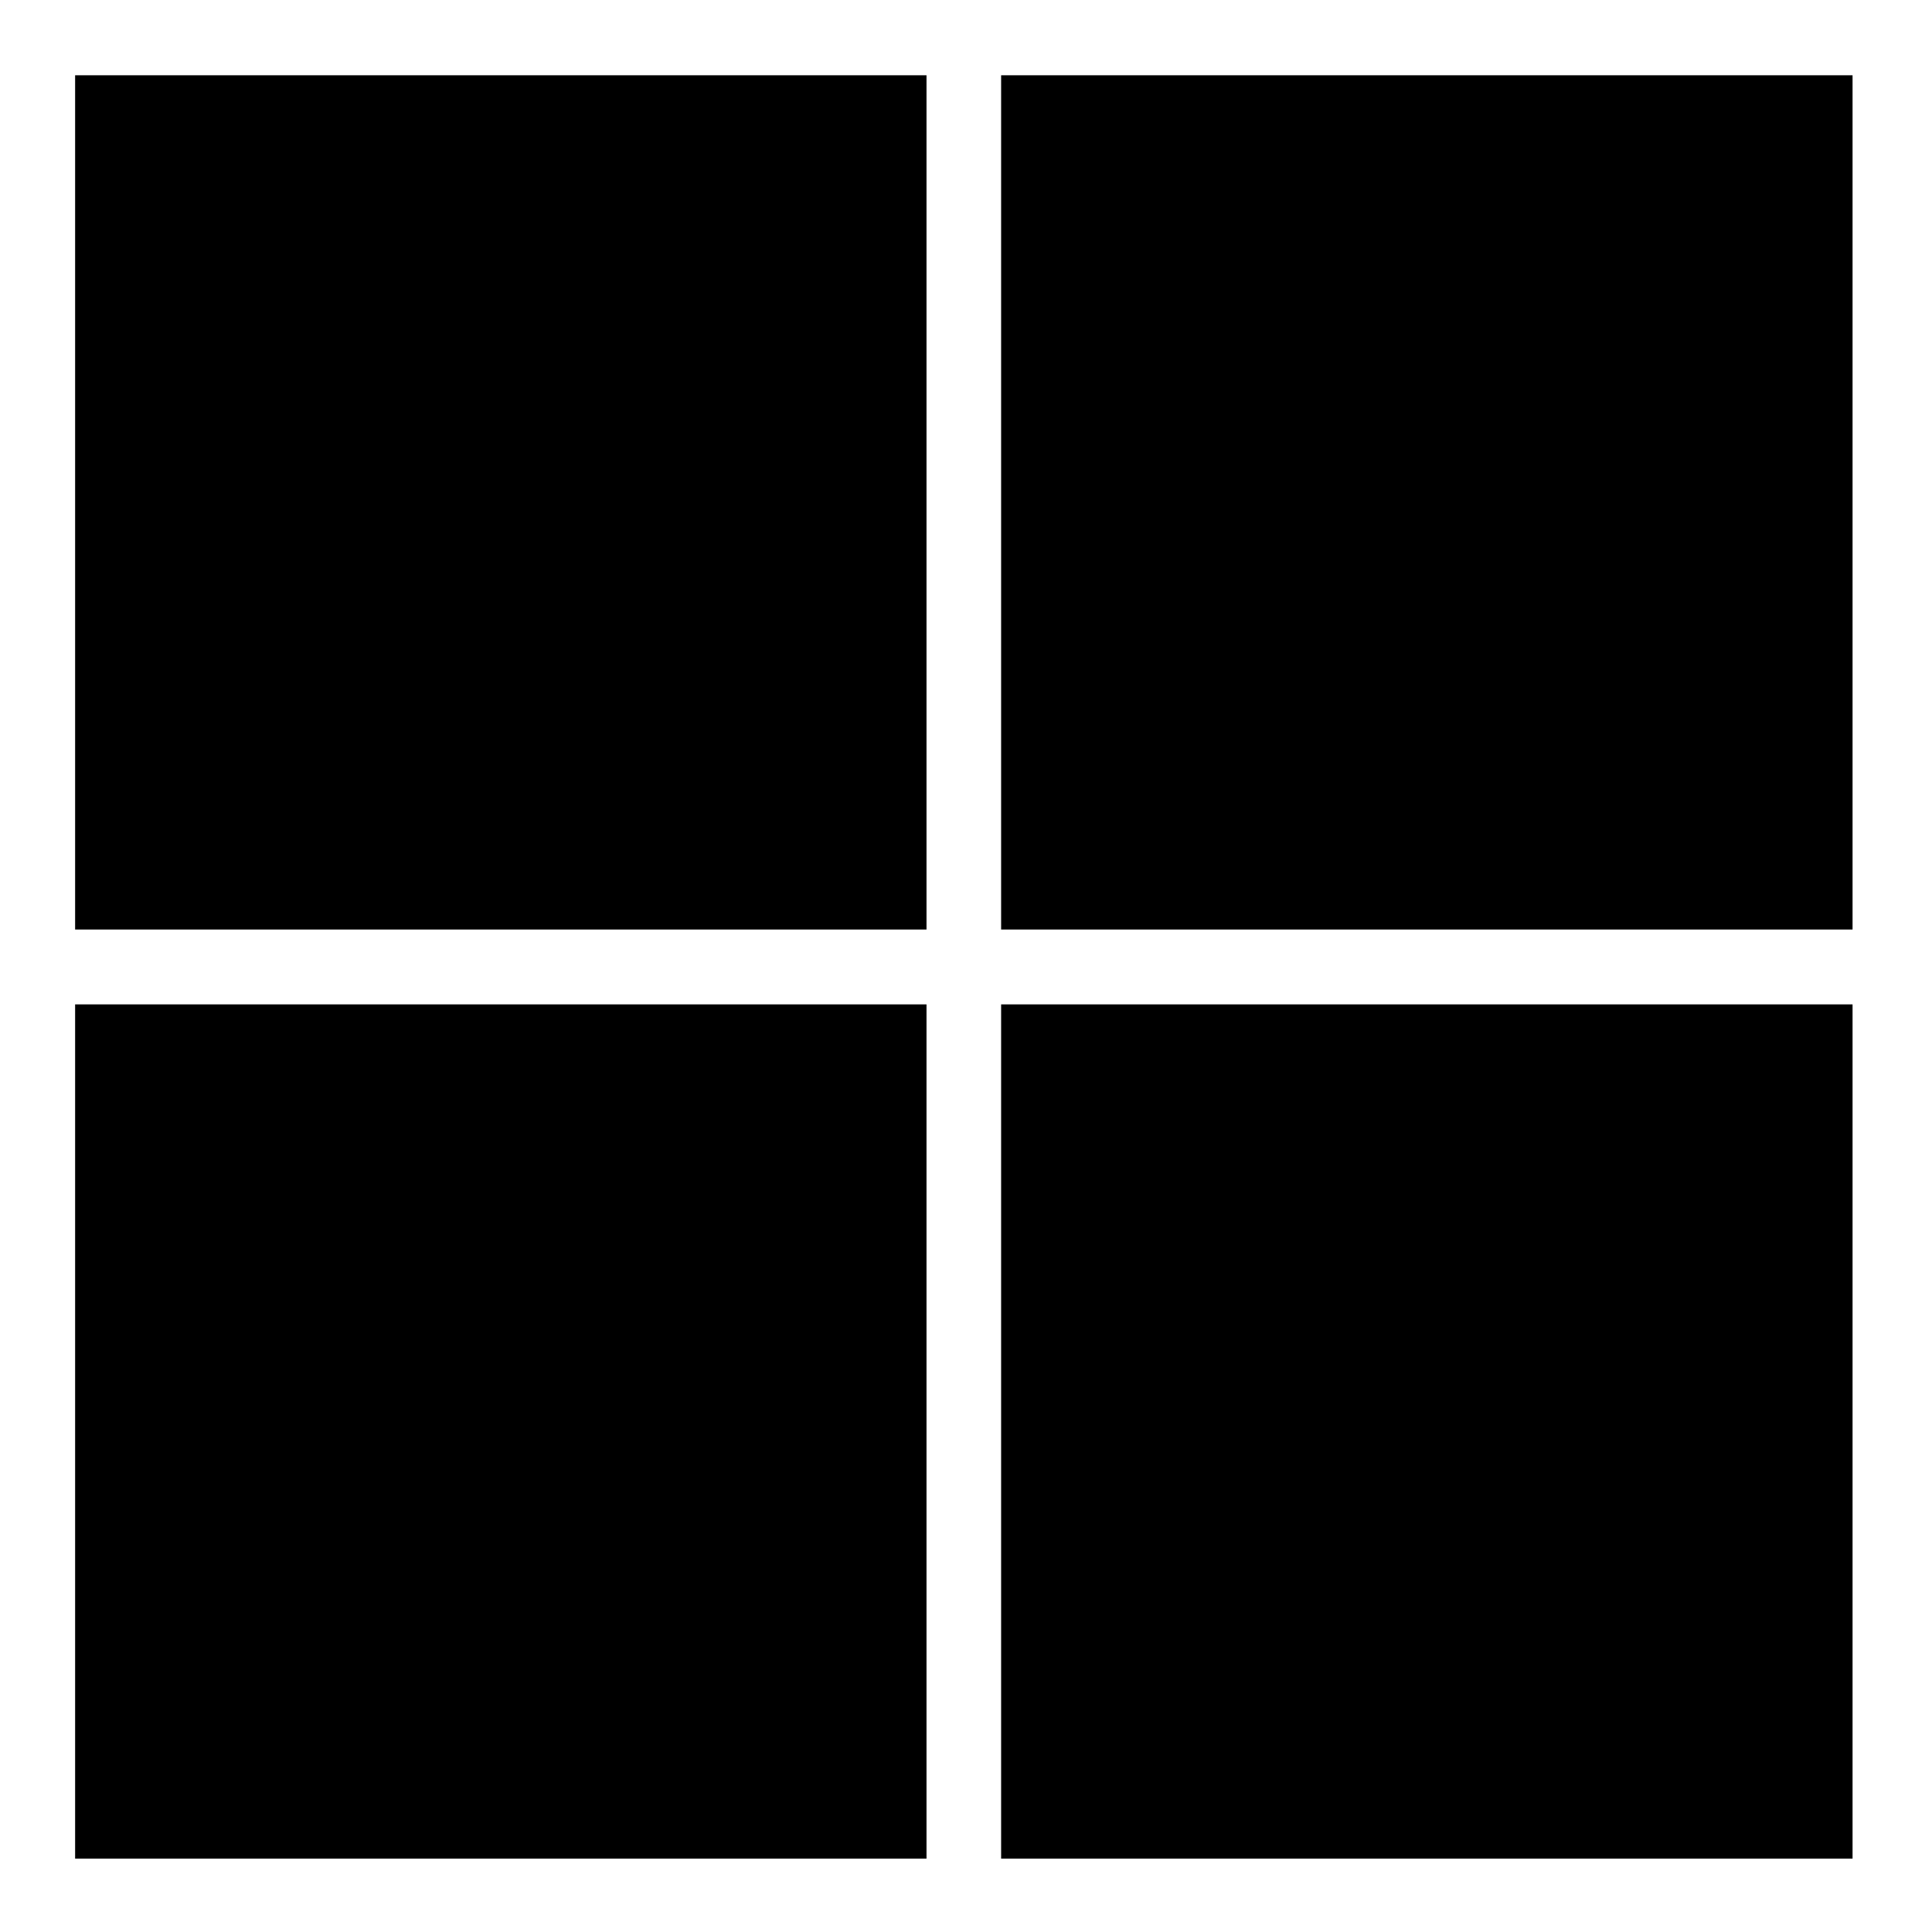 <svg xmlns="http://www.w3.org/2000/svg" xmlns:xlink="http://www.w3.org/1999/xlink" width="200" zoomAndPan="magnify" viewBox="0 0 150 150" height="200" preserveAspectRatio="xMidYMid meet" version="1.0"><defs><clipPath id="67a12107c1"><path d="M 5.832 5 L 143.832 5 L 143.832 145 L 5.832 145 Z M 5.832 5 " clip-rule="nonzero"/></clipPath></defs><g clip-path="url(#67a12107c1)"><path fill="#000000" d="M 5.832 5.844 L 71.934 5.844 L 71.934 72.168 L 5.832 72.168 Z M 77.727 5.844 L 143.832 5.844 L 143.832 72.168 L 77.727 72.168 Z M 5.832 77.98 L 71.934 77.98 L 71.934 144.305 L 5.832 144.305 Z M 77.727 77.98 L 143.832 77.98 L 143.832 144.305 L 77.727 144.305 Z M 77.727 77.98 " fill-opacity="1" fill-rule="nonzero"/></g></svg>
